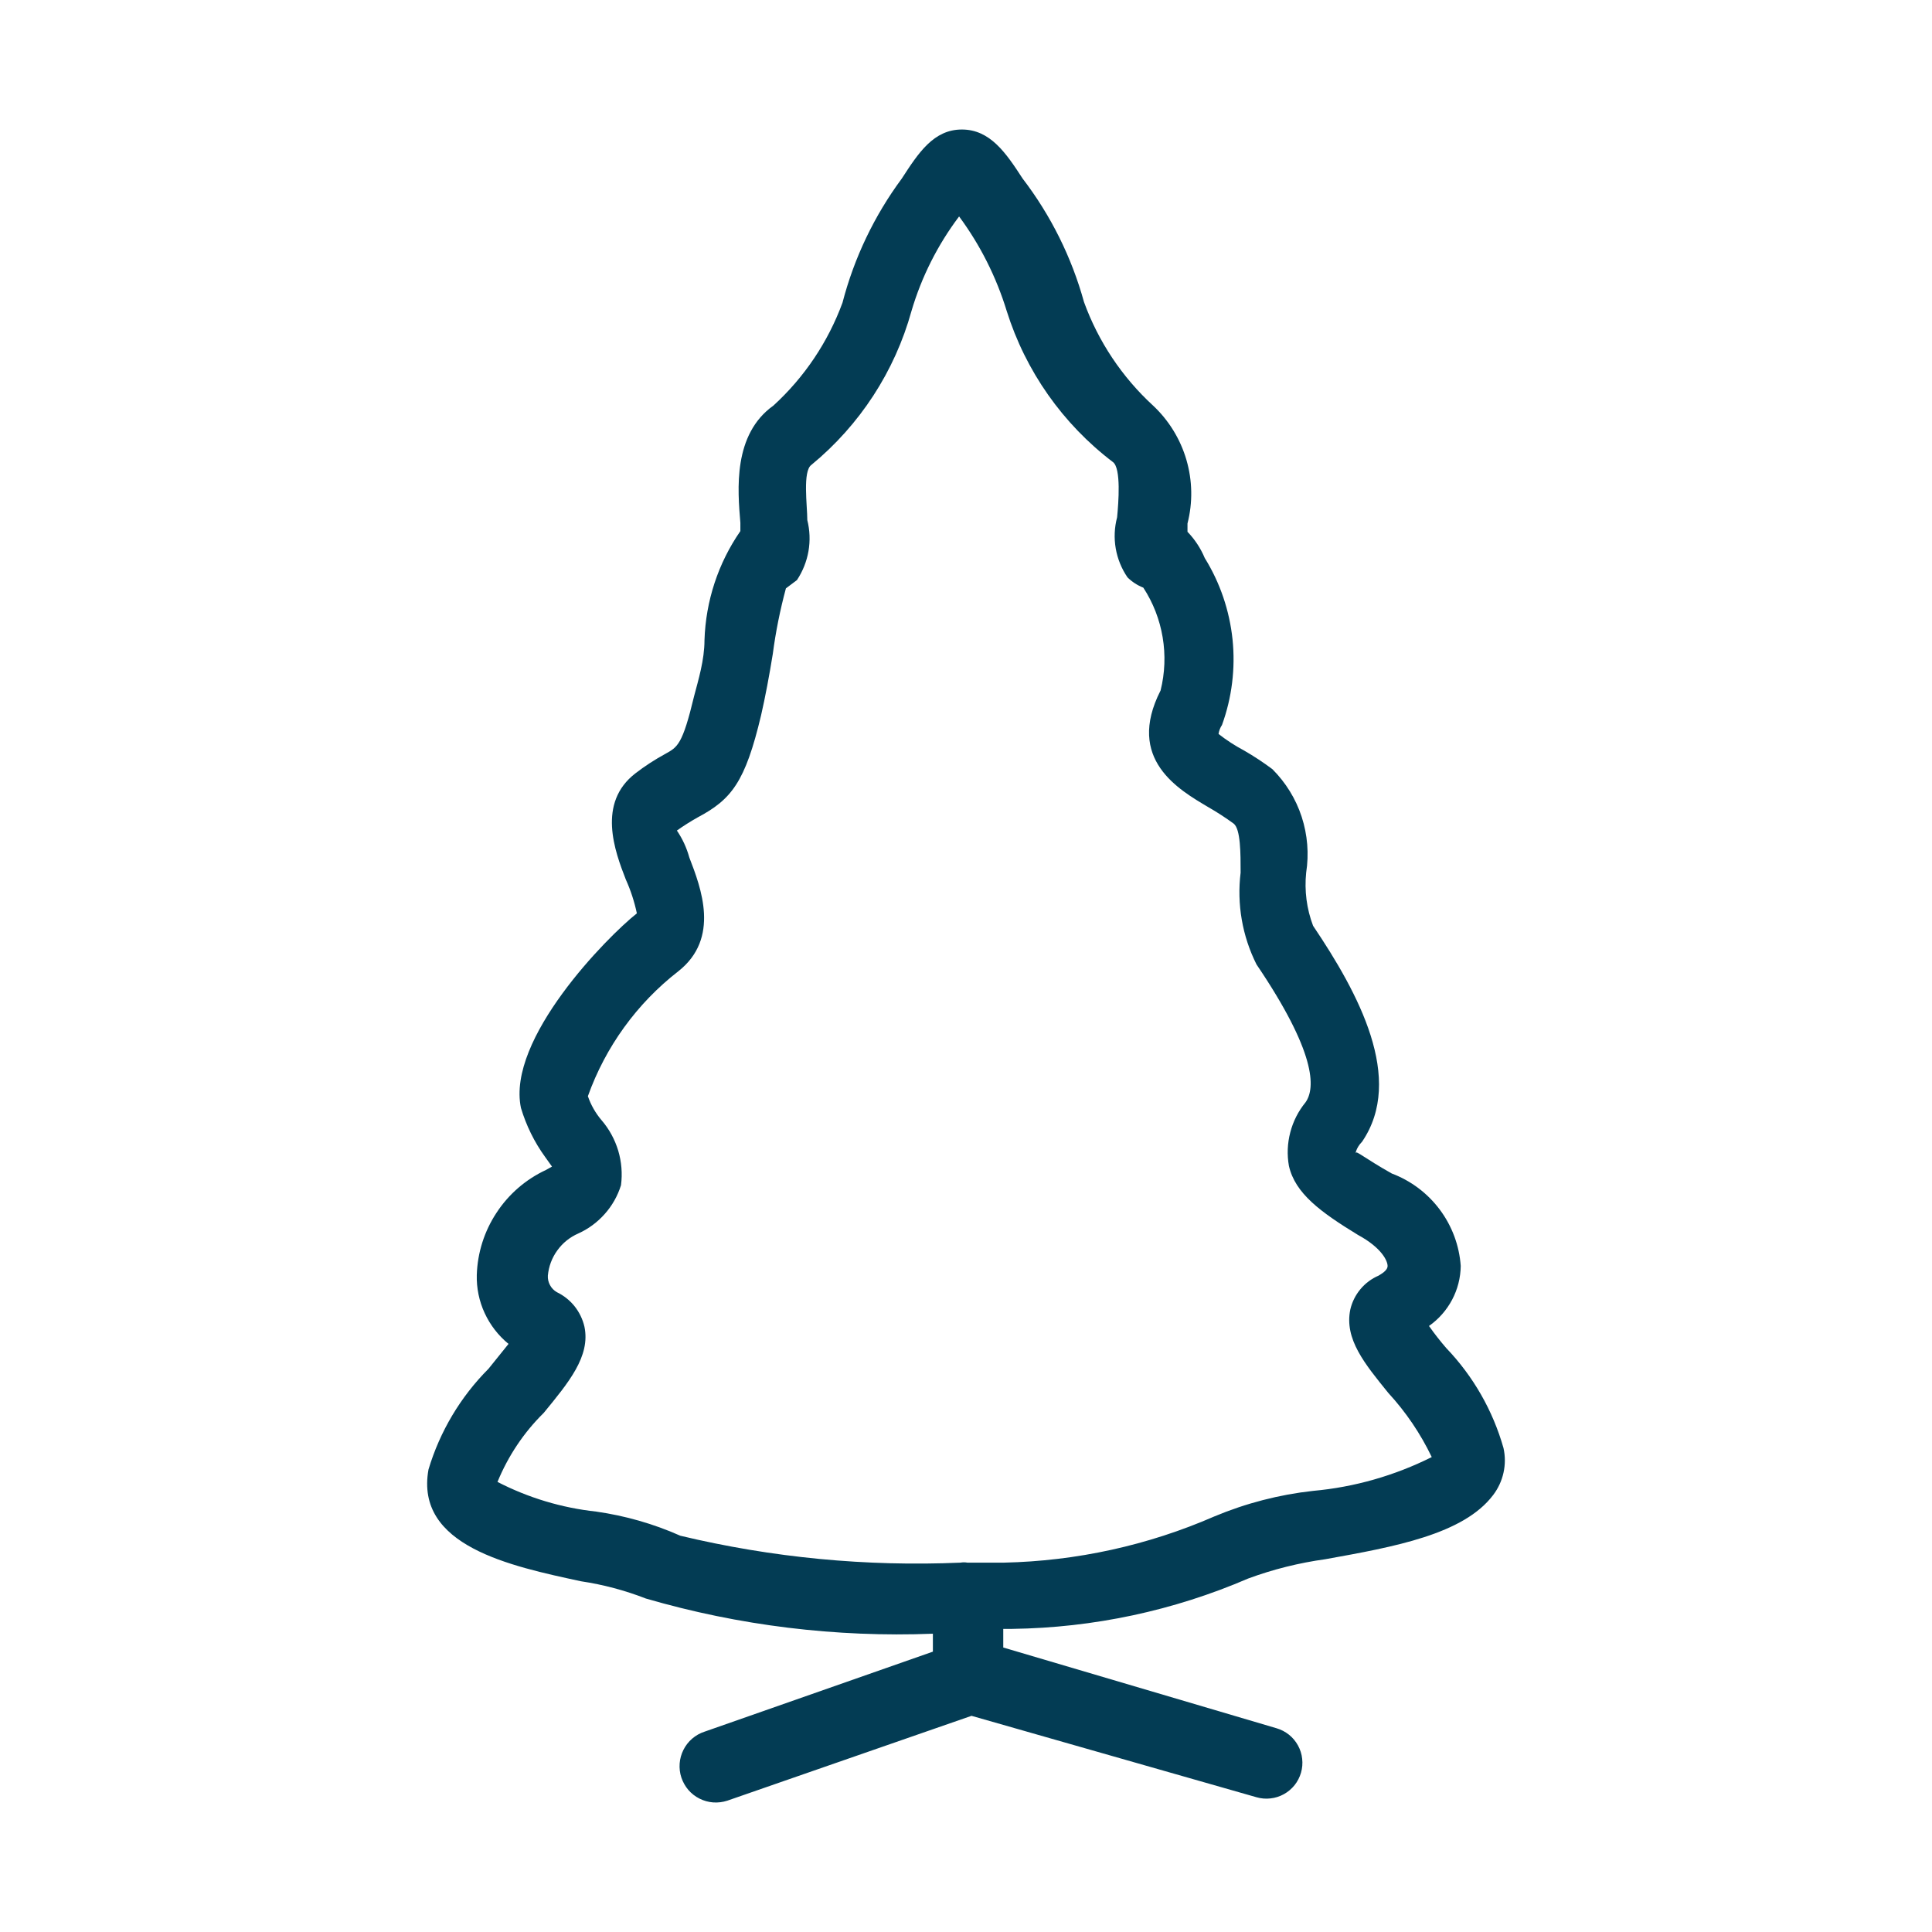 <svg width='28' height='28' viewBox='0 0 28 28' fill='none' xmlns='http://www.w3.org/2000/svg'><path d='M20.96 19.537C20.871 19.434 20.788 19.328 20.71 19.217C20.85 19.119 20.965 18.988 21.045 18.837C21.125 18.686 21.168 18.518 21.17 18.347C21.149 18.051 21.044 17.768 20.866 17.53C20.689 17.293 20.447 17.111 20.17 17.007C19.78 16.787 19.66 16.677 19.65 16.707C19.64 16.737 19.65 16.637 19.74 16.547C20.36 15.637 19.69 14.397 19.03 13.417C18.937 13.171 18.903 12.908 18.93 12.647C18.972 12.376 18.95 12.099 18.865 11.838C18.78 11.577 18.634 11.341 18.44 11.147C18.309 11.049 18.172 10.959 18.03 10.877C17.9 10.808 17.776 10.728 17.66 10.637C17.667 10.59 17.684 10.546 17.71 10.507C17.854 10.111 17.906 9.687 17.863 9.268C17.819 8.849 17.682 8.445 17.46 8.087C17.401 7.946 17.316 7.817 17.21 7.707V7.587C17.288 7.283 17.282 6.964 17.194 6.663C17.106 6.363 16.939 6.091 16.71 5.877C16.261 5.464 15.918 4.95 15.71 4.377C15.531 3.728 15.229 3.121 14.82 2.587C14.58 2.217 14.35 1.877 13.94 1.877C13.53 1.877 13.31 2.217 13.07 2.587C12.671 3.126 12.379 3.737 12.21 4.387C12.001 4.956 11.658 5.467 11.21 5.877C10.62 6.297 10.69 7.097 10.73 7.577C10.73 7.577 10.73 7.657 10.73 7.697C10.408 8.162 10.228 8.711 10.21 9.277C10.21 9.567 10.12 9.857 10.06 10.087C9.89 10.797 9.82 10.827 9.64 10.927C9.49 11.009 9.346 11.102 9.21 11.207C8.65 11.637 8.91 12.337 9.07 12.747C9.141 12.904 9.194 13.068 9.23 13.237C8.8 13.577 7.34 15.057 7.55 16.057C7.626 16.311 7.744 16.552 7.9 16.767L8 16.907L7.91 16.957C7.619 17.093 7.372 17.307 7.196 17.576C7.019 17.844 6.92 18.156 6.91 18.477C6.905 18.668 6.944 18.857 7.024 19.03C7.104 19.203 7.222 19.356 7.37 19.477L7.08 19.837C6.674 20.244 6.375 20.746 6.21 21.297C6.01 22.407 7.4 22.697 8.42 22.917C8.742 22.965 9.057 23.049 9.36 23.167C10.71 23.56 12.115 23.732 13.52 23.677V23.937L10.21 25.097C10.144 25.118 10.084 25.153 10.031 25.198C9.979 25.243 9.936 25.298 9.905 25.36C9.874 25.422 9.855 25.489 9.85 25.558C9.845 25.627 9.853 25.696 9.875 25.762C9.897 25.827 9.931 25.888 9.976 25.941C10.021 25.993 10.076 26.036 10.138 26.067C10.2 26.098 10.267 26.117 10.336 26.122C10.405 26.127 10.474 26.118 10.54 26.097L14.08 24.867L18.21 26.047C18.276 26.066 18.345 26.072 18.412 26.064C18.48 26.057 18.546 26.036 18.606 26.003C18.666 25.97 18.719 25.925 18.762 25.872C18.804 25.819 18.836 25.757 18.855 25.692C18.874 25.626 18.88 25.557 18.872 25.489C18.865 25.421 18.844 25.356 18.811 25.296C18.778 25.236 18.734 25.183 18.68 25.14C18.627 25.098 18.566 25.066 18.5 25.047L14.54 23.877V23.607H14.67C15.847 23.591 17.009 23.343 18.09 22.877C18.452 22.743 18.828 22.65 19.21 22.597C20.21 22.417 21.21 22.237 21.64 21.667C21.713 21.571 21.764 21.461 21.79 21.343C21.816 21.226 21.816 21.104 21.79 20.987C21.636 20.443 21.351 19.945 20.96 19.537ZM19.03 21.607C18.538 21.661 18.057 21.786 17.6 21.977C16.637 22.397 15.601 22.624 14.55 22.647H14.1H14.02C13.987 22.641 13.953 22.641 13.92 22.647C12.555 22.706 11.189 22.575 9.86 22.257C9.471 22.084 9.061 21.967 8.64 21.907C8.141 21.853 7.656 21.707 7.21 21.477C7.364 21.102 7.591 20.761 7.88 20.477C8.24 20.037 8.56 19.657 8.47 19.227C8.445 19.119 8.396 19.018 8.327 18.931C8.258 18.845 8.17 18.775 8.07 18.727C8.028 18.703 7.994 18.668 7.971 18.625C7.948 18.583 7.937 18.535 7.94 18.487C7.952 18.355 7.999 18.229 8.077 18.122C8.154 18.014 8.259 17.93 8.38 17.877C8.527 17.811 8.658 17.714 8.765 17.593C8.872 17.473 8.952 17.331 9 17.177C9.022 17.009 9.008 16.839 8.96 16.677C8.911 16.515 8.83 16.365 8.72 16.237C8.632 16.134 8.564 16.015 8.52 15.887C8.776 15.171 9.23 14.543 9.83 14.077C10.44 13.597 10.16 12.867 9.99 12.427C9.952 12.288 9.891 12.156 9.81 12.037C9.907 11.968 10.007 11.905 10.11 11.847C10.6 11.587 10.8 11.337 11.03 10.367C11.09 10.107 11.15 9.787 11.2 9.477C11.242 9.156 11.306 8.839 11.39 8.527L11.55 8.407C11.634 8.28 11.691 8.137 11.717 7.988C11.743 7.838 11.737 7.684 11.7 7.537C11.7 7.327 11.63 6.827 11.76 6.737C12.461 6.16 12.968 5.382 13.21 4.507C13.356 4.012 13.59 3.548 13.9 3.137V3.077V3.137C14.206 3.551 14.439 4.014 14.59 4.507C14.864 5.379 15.402 6.144 16.13 6.697C16.25 6.787 16.21 7.287 16.19 7.497C16.151 7.644 16.144 7.798 16.17 7.948C16.196 8.098 16.254 8.241 16.34 8.367C16.405 8.432 16.484 8.483 16.57 8.517C16.712 8.735 16.807 8.979 16.85 9.236C16.893 9.492 16.883 9.755 16.82 10.007C16.31 11.007 17.09 11.447 17.51 11.697C17.638 11.77 17.761 11.85 17.88 11.937C17.98 12.017 17.98 12.367 17.98 12.647C17.924 13.103 18.004 13.566 18.21 13.977C19.07 15.247 19.07 15.767 18.92 15.977C18.816 16.104 18.741 16.252 18.7 16.41C18.658 16.569 18.651 16.735 18.68 16.897C18.77 17.297 19.14 17.567 19.68 17.897C20.03 18.087 20.11 18.277 20.11 18.347C20.11 18.417 20.01 18.467 19.98 18.487C19.878 18.531 19.788 18.598 19.717 18.683C19.646 18.768 19.595 18.869 19.57 18.977C19.48 19.407 19.78 19.767 20.12 20.187C20.375 20.464 20.587 20.777 20.75 21.117C20.212 21.386 19.629 21.553 19.03 21.607Z' fill='#033C54'/></svg>
